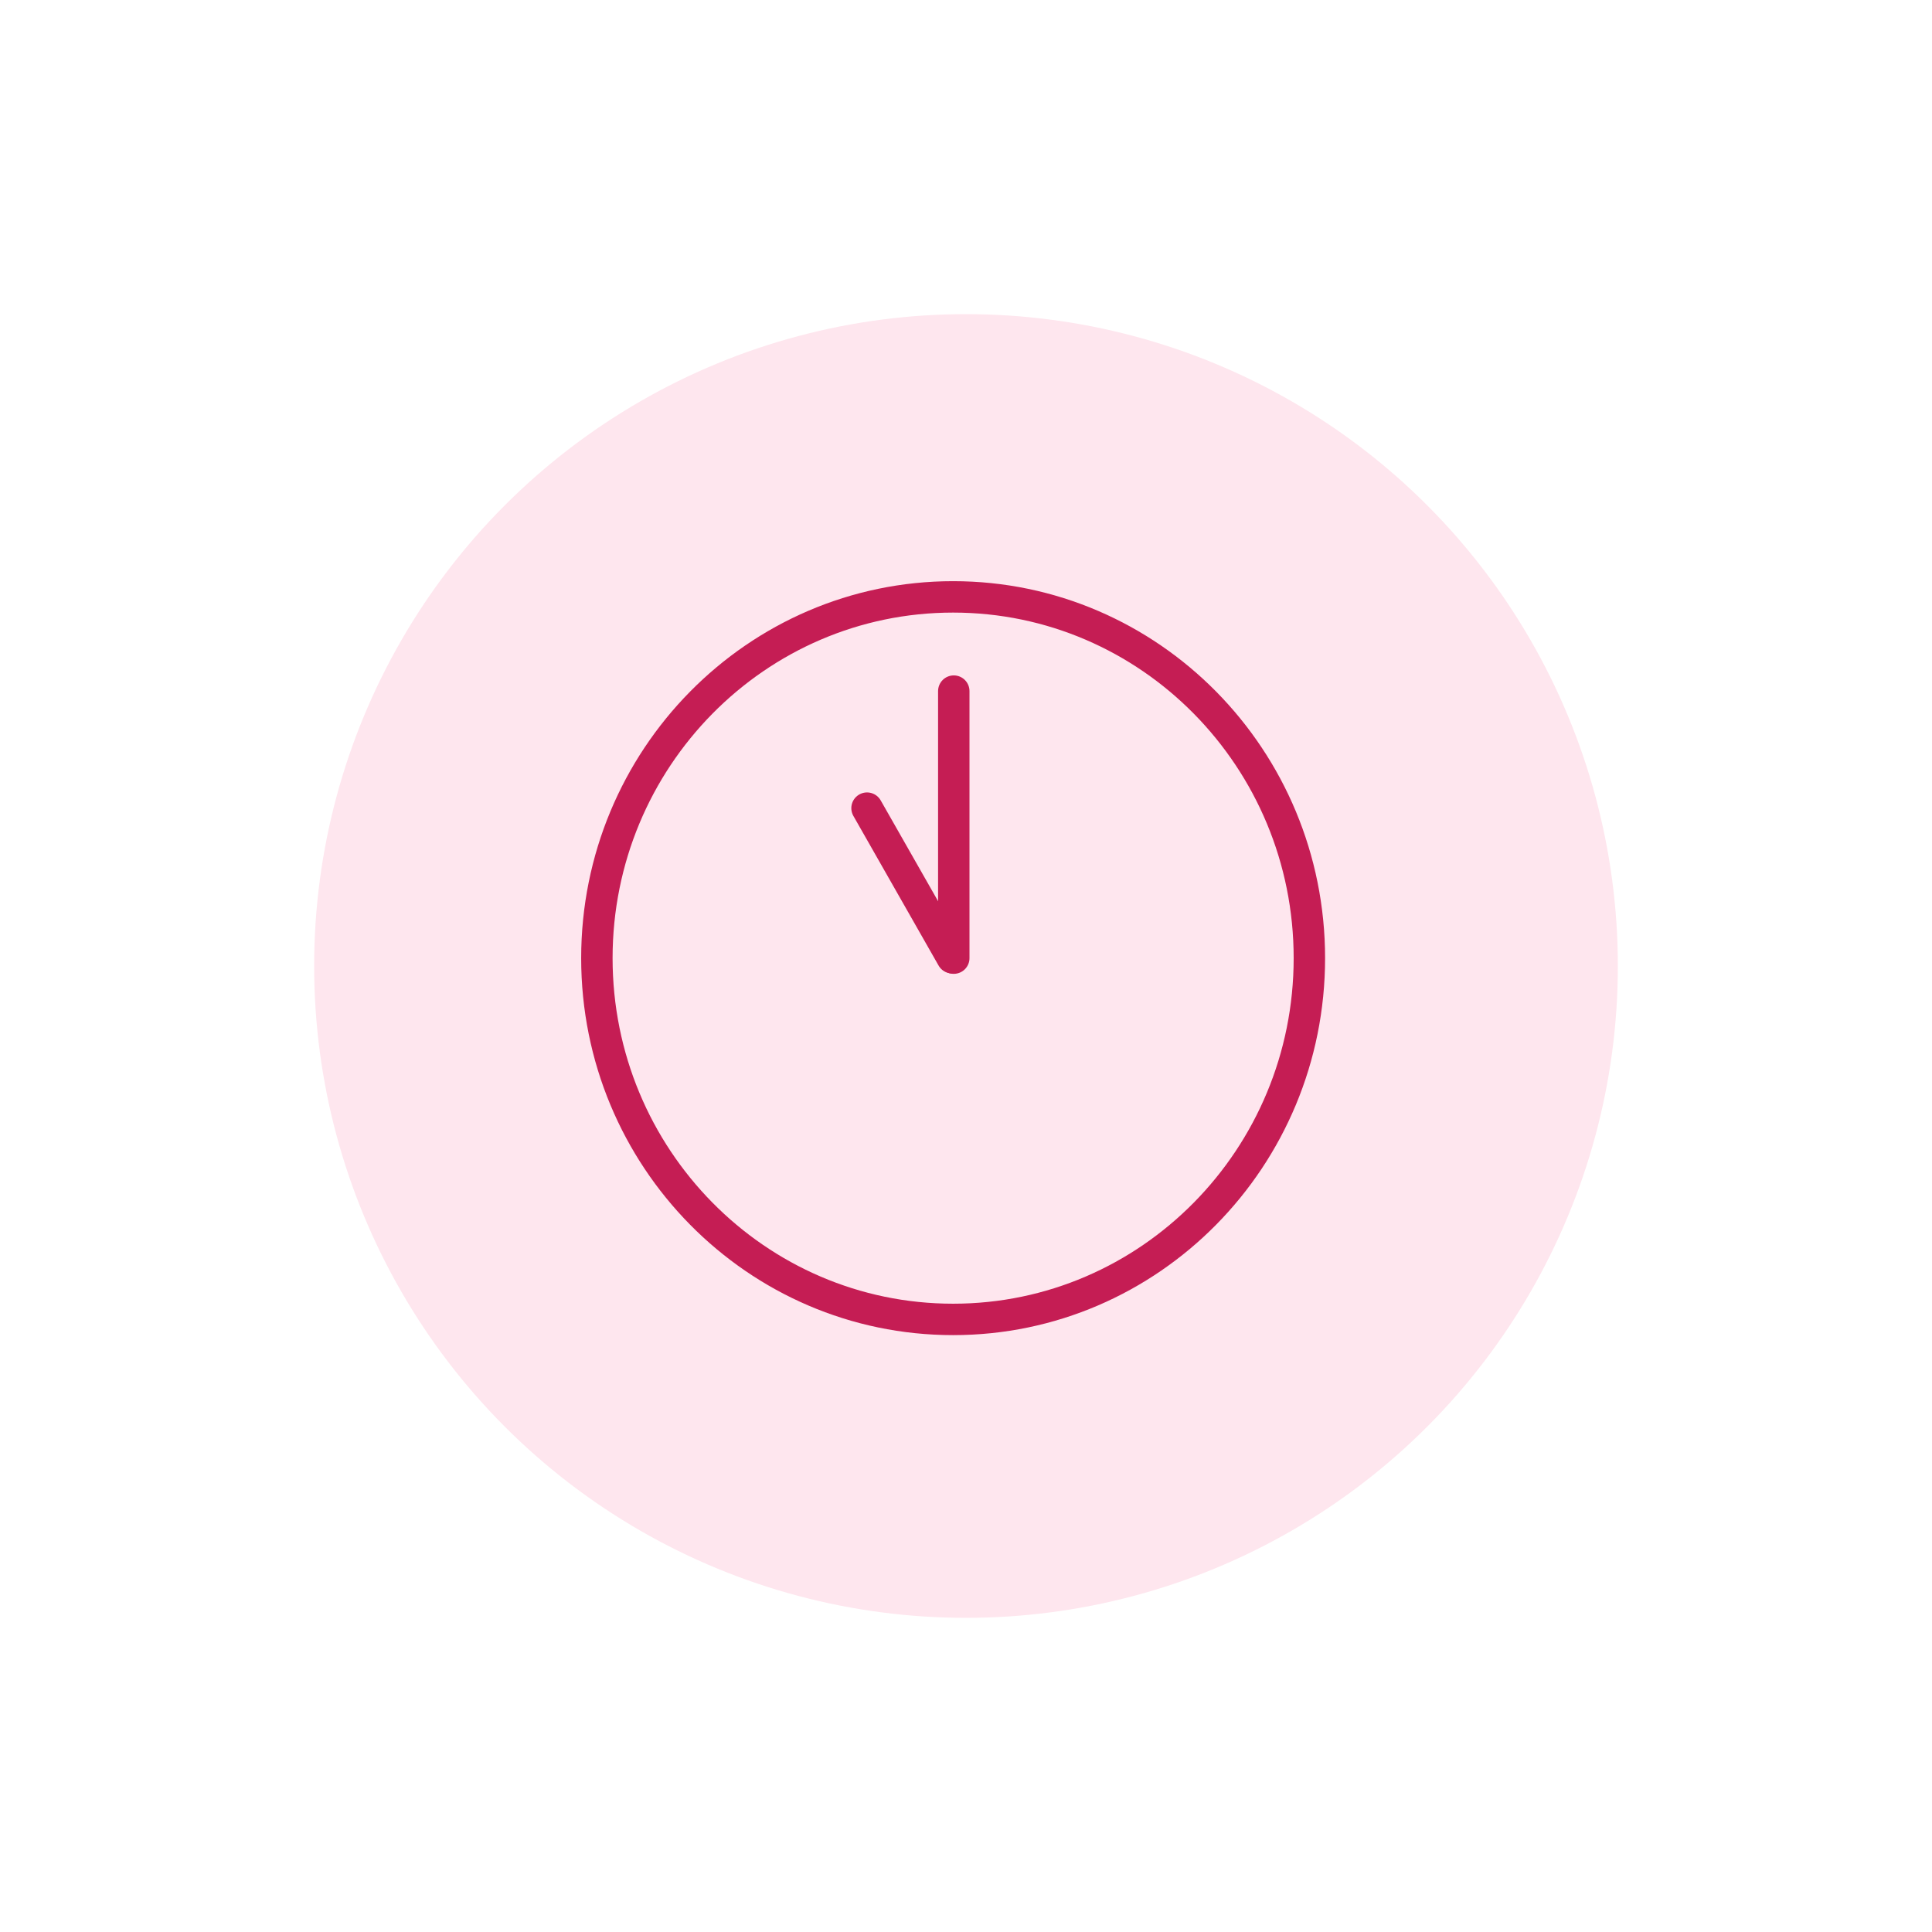 <svg width="123" height="123" viewBox="0 0 123 123" fill="none" xmlns="http://www.w3.org/2000/svg">
<g filter="url(#filter0_f)">
<circle cx="61.5" cy="61.5" r="41.5" fill="#FEE6EE"/>
</g>
<path d="M60.681 84C73.207 84 83.361 73.703 83.361 61C83.361 48.297 73.207 38 60.681 38C48.154 38 38 48.297 38 61C38 73.703 48.154 84 60.681 84Z" stroke="#C51D54" stroke-width="2" stroke-miterlimit="10" stroke-linecap="round" stroke-linejoin="round"/>
<path d="M60.722 43.999V60.999" stroke="#C51D54" stroke-width="2" stroke-miterlimit="10" stroke-linecap="round" stroke-linejoin="round"/>
<path d="M60.623 60.976L55.199 51.45" stroke="#C51D54" stroke-width="2" stroke-miterlimit="10" stroke-linecap="round" stroke-linejoin="round"/>
<defs>
<filter id="filter0_f" x="0" y="0" width="123" height="123" filterUnits="userSpaceOnUse" color-interpolation-filters="sRGB">
<feFlood flood-opacity="0" result="BackgroundImageFix"/>
<feBlend mode="normal" in="SourceGraphic" in2="BackgroundImageFix" result="shape"/>
<feGaussianBlur stdDeviation="10" result="effect1_foregroundBlur"/>
</filter>
</defs>
</svg>
